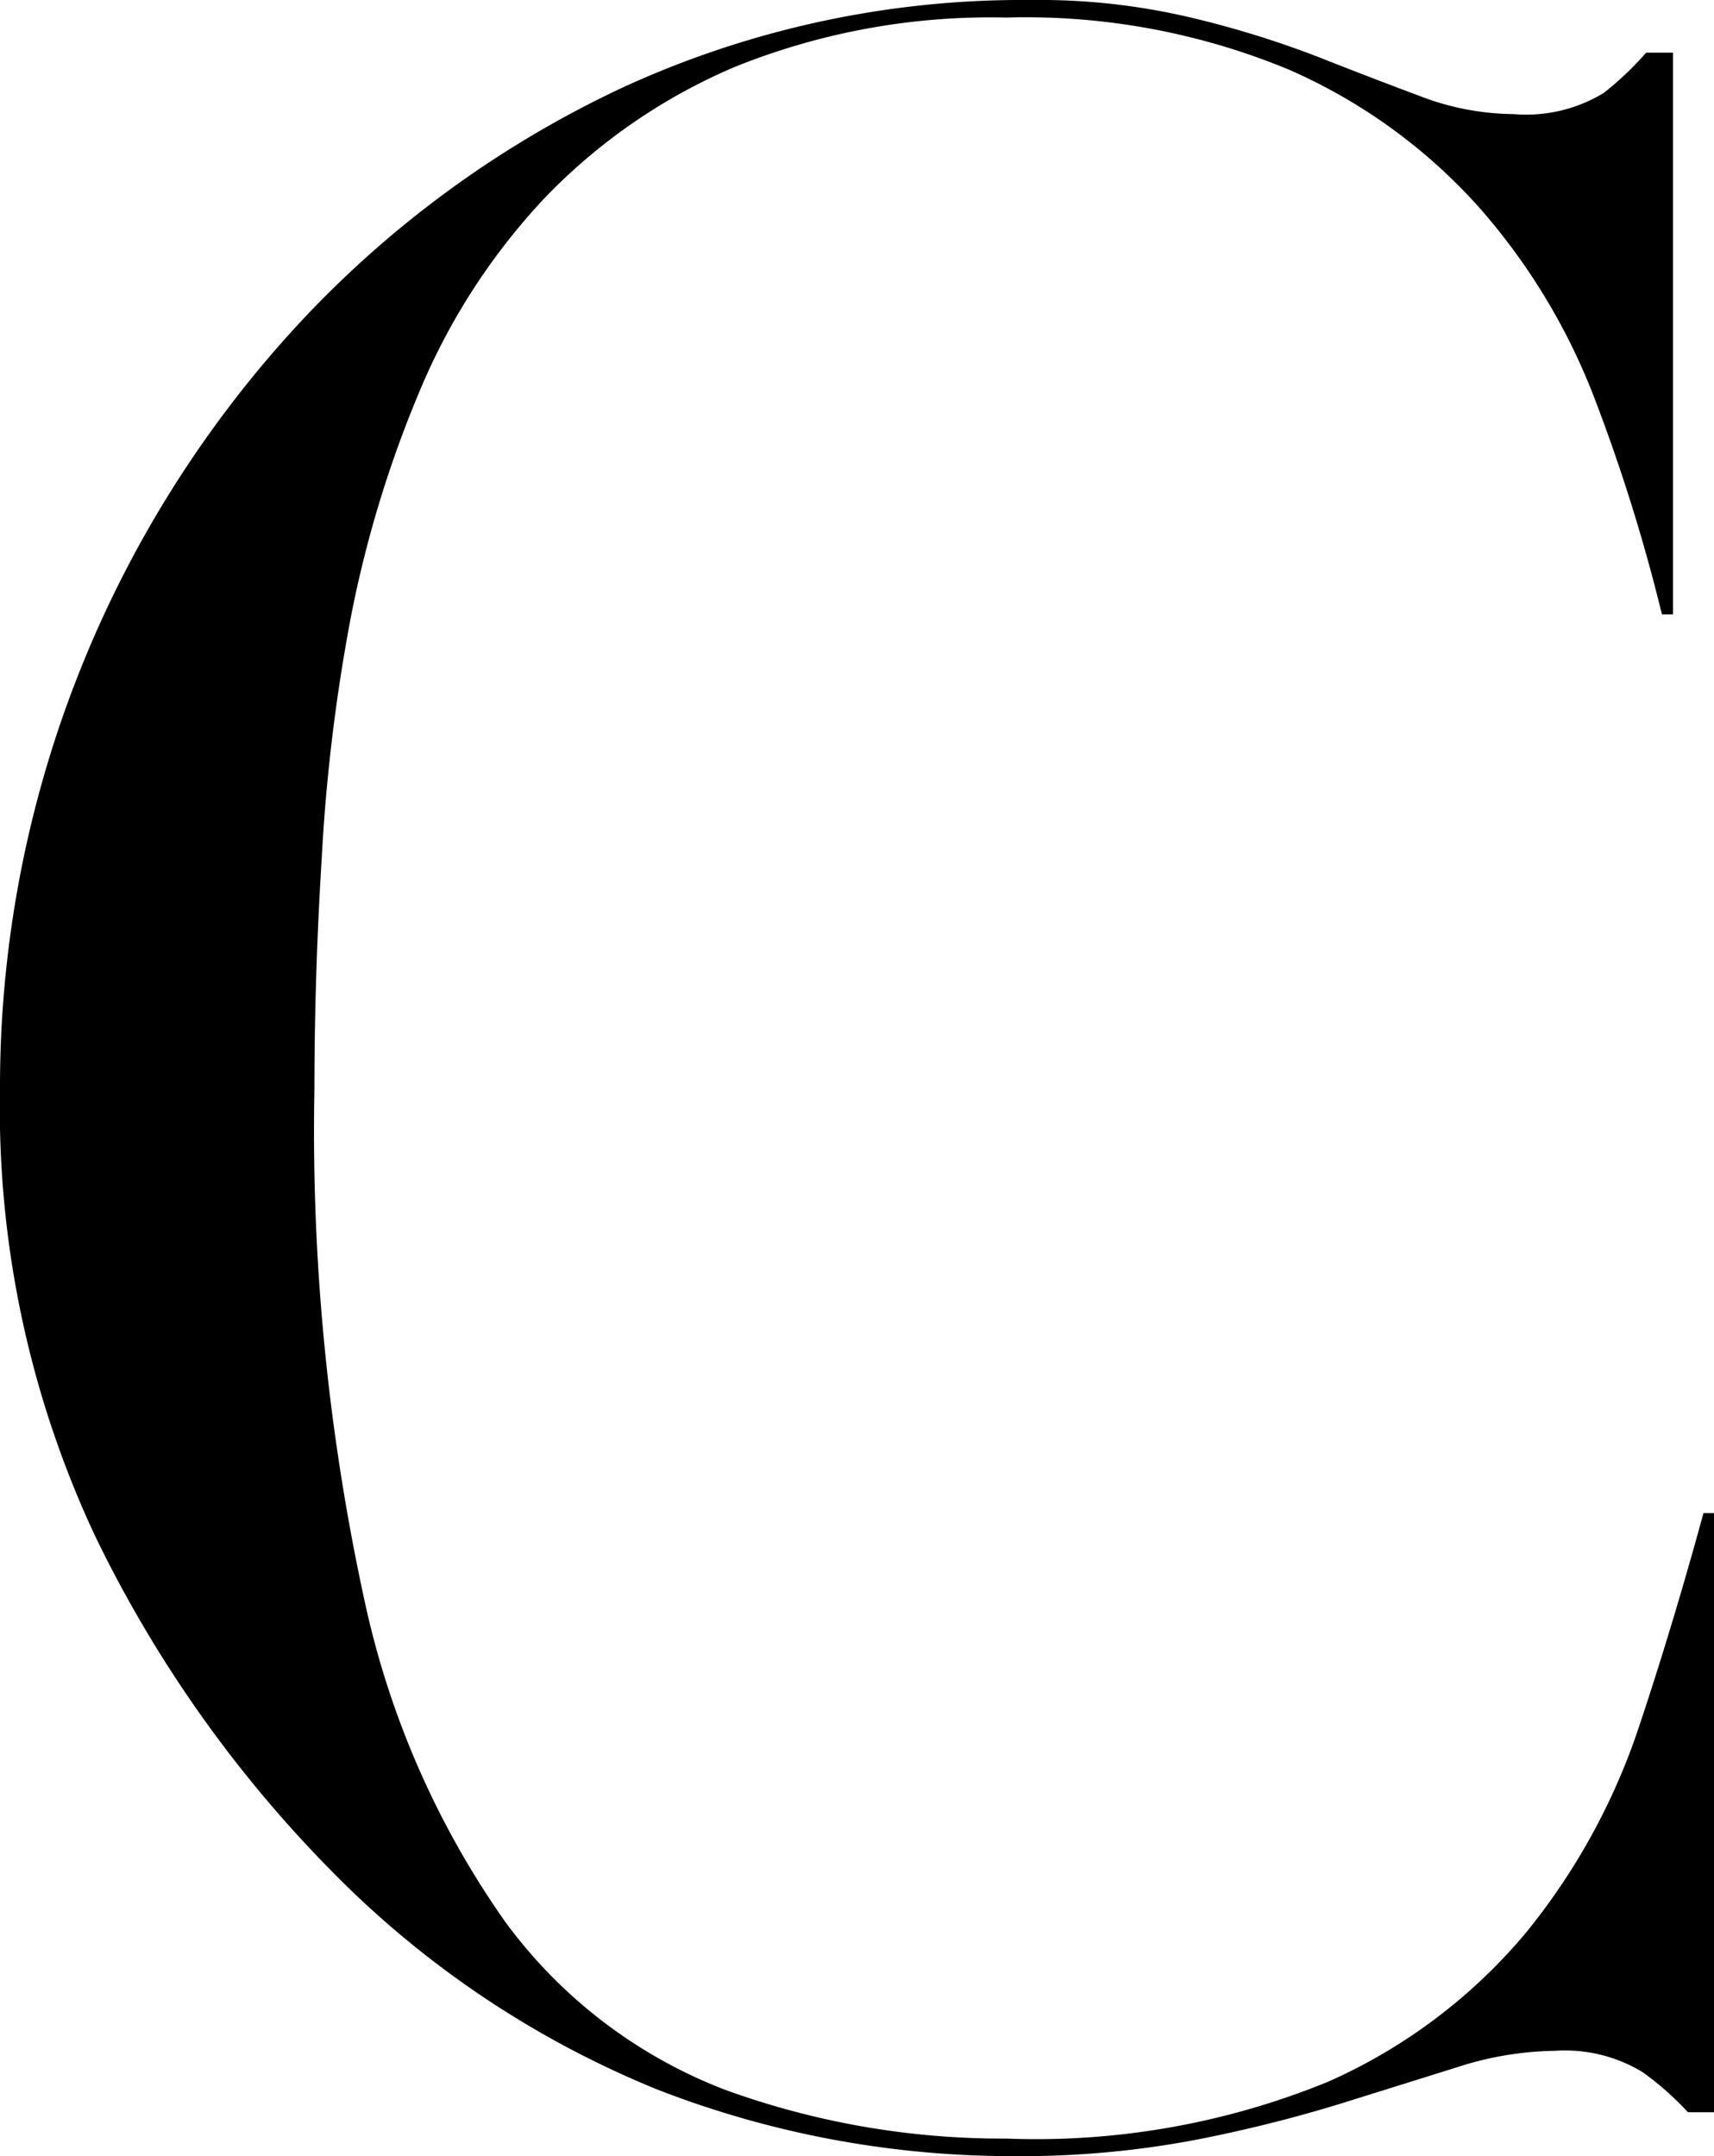 <svg xmlns="http://www.w3.org/2000/svg" viewBox="0 0 58.6 73.7"><g id="レイヤー_2" data-name="レイヤー 2"><g id="レイヤー_26" data-name="レイヤー 26"><path d="M34.6,73.7a33.47,33.47,0,0,1-12.11-2.27A33,33,0,0,1,11.38,64,42.84,42.84,0,0,1,3.26,52.52,34.43,34.43,0,0,1,0,37.2a38.42,38.42,0,0,1,10.09-26A35.83,35.83,0,0,1,21.27,3a32.74,32.74,0,0,1,14-3,22.48,22.48,0,0,1,5.4.59A33.51,33.51,0,0,1,45,1.92q1.9.75,3.51,1.35a9.08,9.08,0,0,0,3.24.63,5.09,5.09,0,0,0,3.09-.73A10.76,10.76,0,0,0,56.28,1.8h.92V21h-.38a61.11,61.11,0,0,0-2.25-7.24,21.51,21.51,0,0,0-4-6.67,18.88,18.88,0,0,0-6.48-4.7A23.5,23.5,0,0,0,34.4.6a23.38,23.38,0,0,0-9.26,1.68,19.65,19.65,0,0,0-6.53,4.5,22,22,0,0,0-4.23,6.51A39.22,39.22,0,0,0,12,21.07,61.78,61.78,0,0,0,11,29.33c-.17,2.74-.25,5.39-.25,7.87a75.49,75.49,0,0,0,1.71,17.5,30,30,0,0,0,4.82,11,16.77,16.77,0,0,0,7.53,5.74A27.77,27.77,0,0,0,34.4,73.1a26.39,26.39,0,0,0,11-1.94,18.69,18.69,0,0,0,6.74-5.06,22.26,22.26,0,0,0,3.87-7c.83-2.48,1.58-5,2.23-7.38h.39V72.2h-.92a10.19,10.19,0,0,0-1.55-1.37,5.11,5.11,0,0,0-3-.73,11.28,11.28,0,0,0-3.37.57l-4,1.25a48.3,48.3,0,0,1-5,1.24A32.11,32.11,0,0,1,34.6,73.7Z"/></g></g></svg>